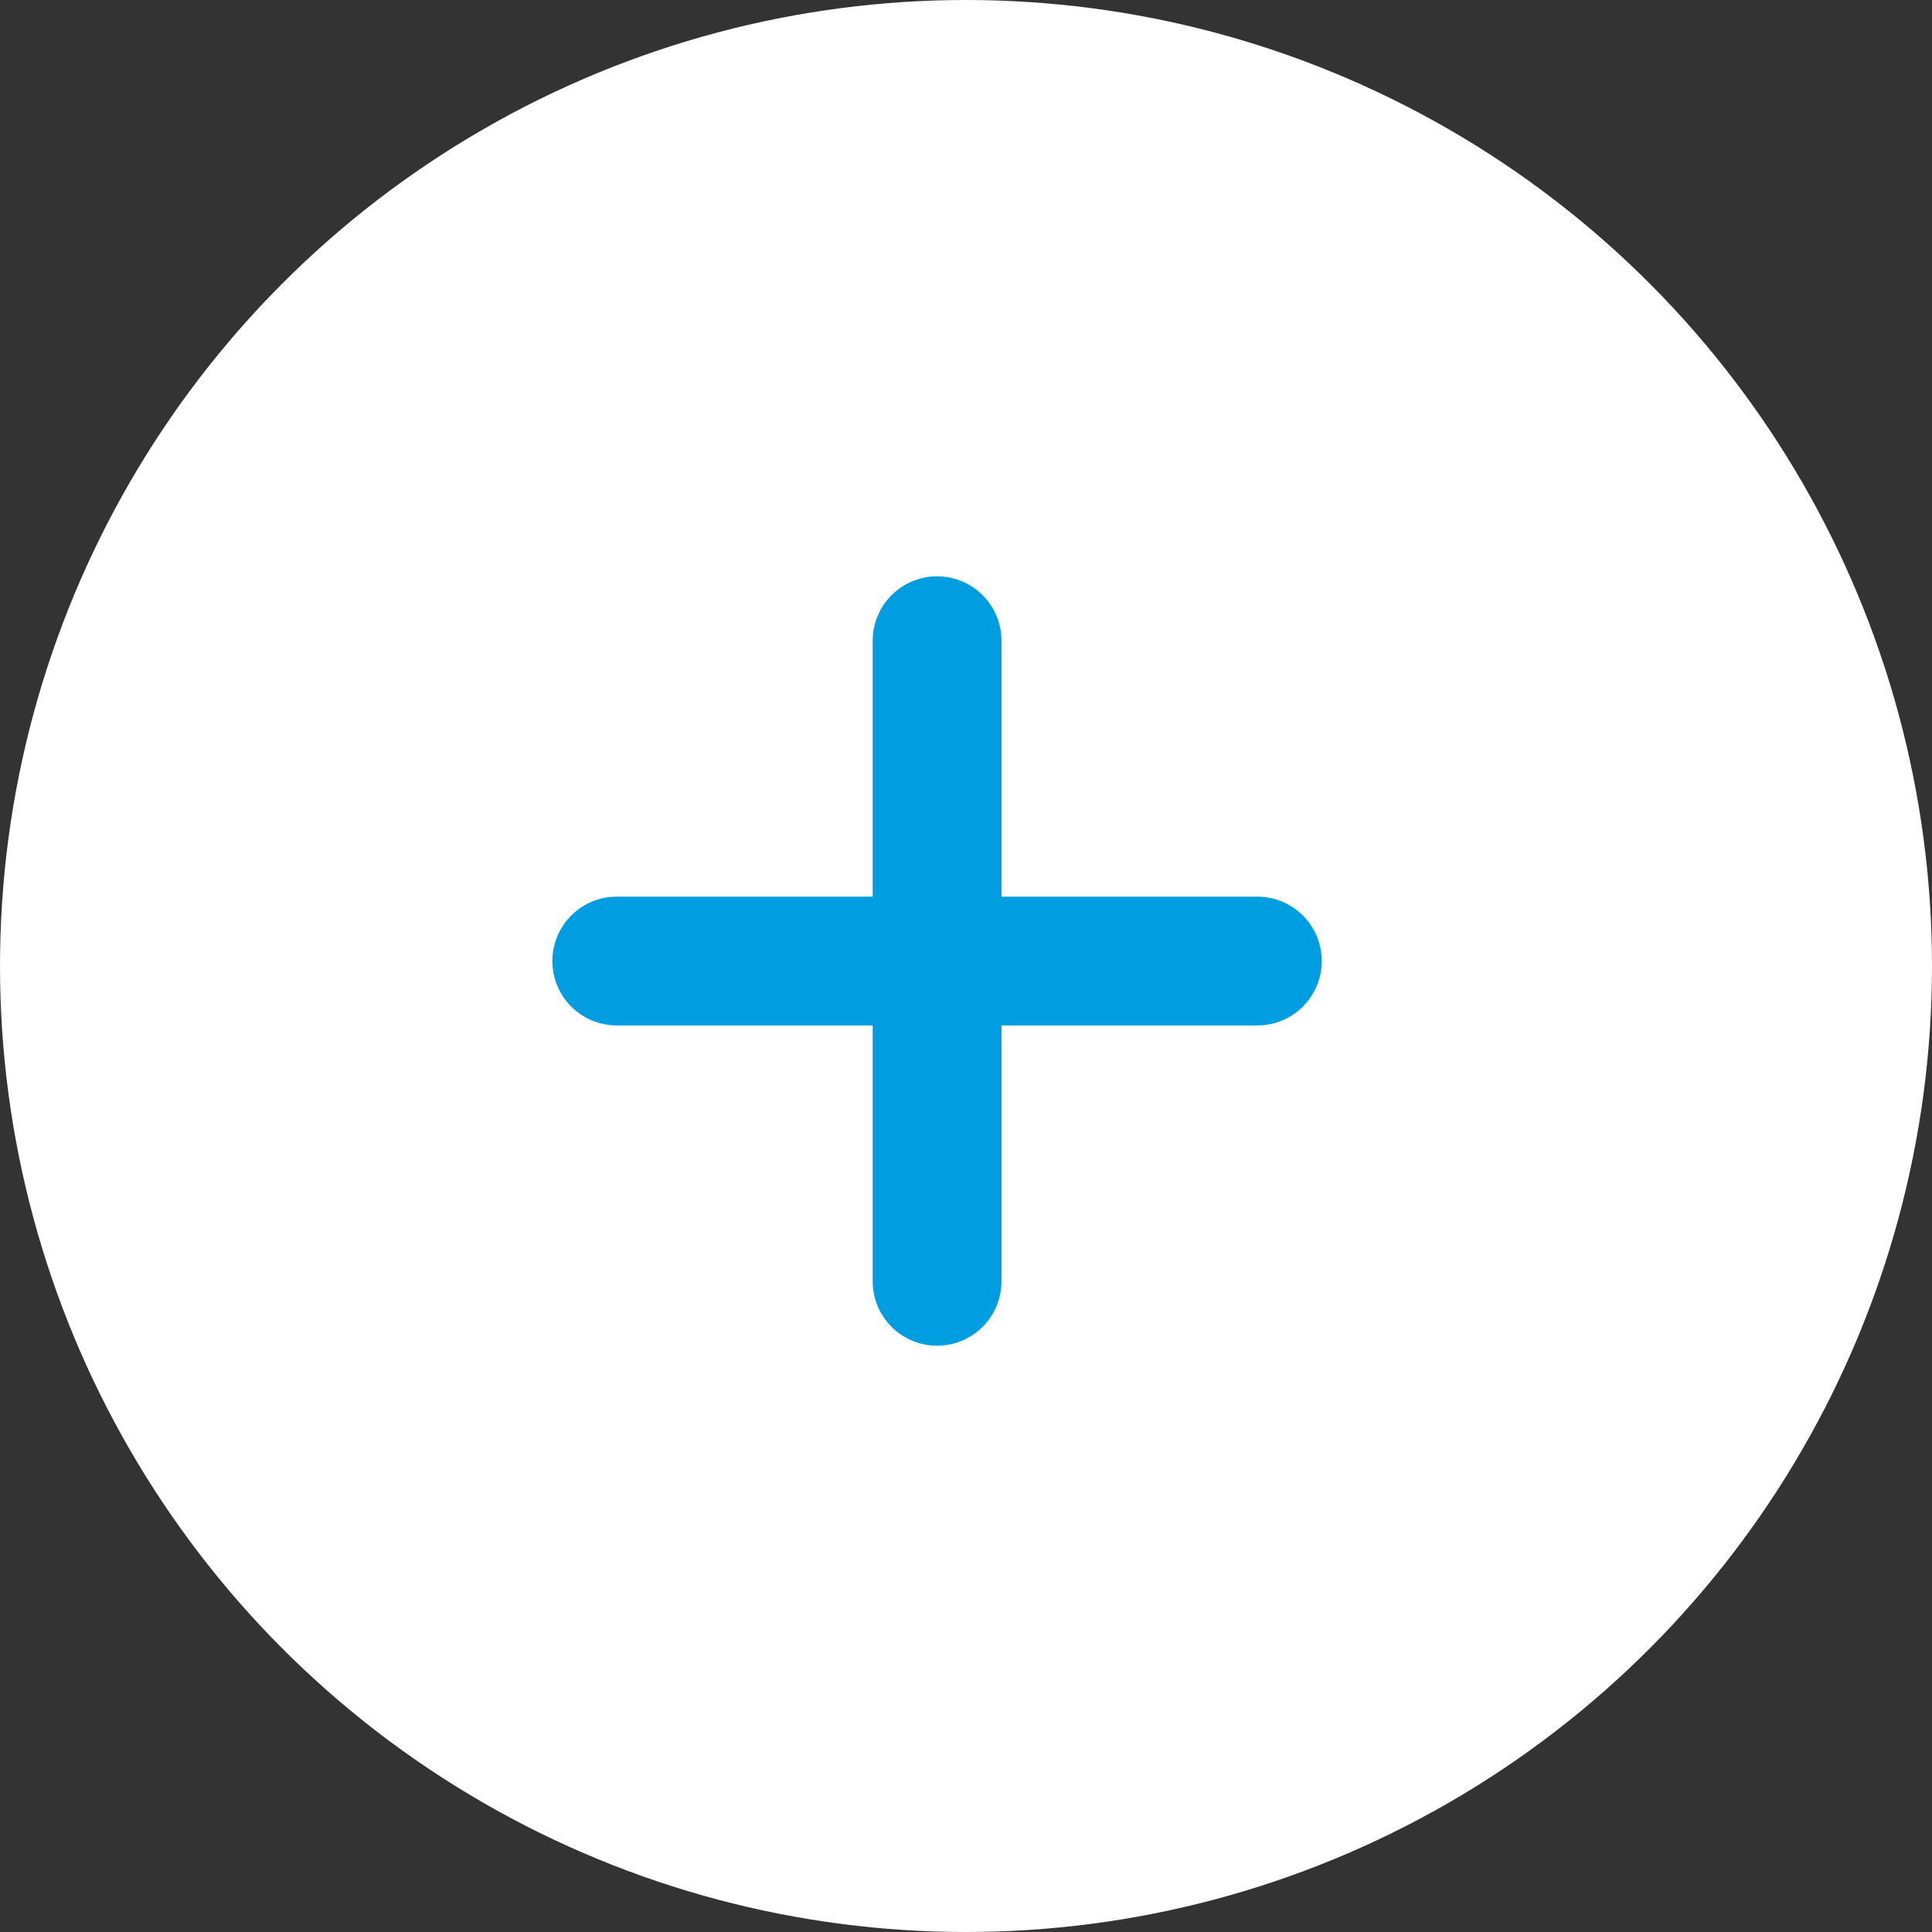 <svg xmlns="http://www.w3.org/2000/svg" width="30" height="30" viewBox="0 0 30 30"><rect x="0" y="0" width="30" height="30" fill="#333333" stroke="none"/><defs><style>.a{fill:#fff;}.b{fill:none;stroke:#009ee0;stroke-linecap:round;stroke-width:2px;}</style></defs><g transform="translate(-892.949 -199.577)"><g transform="translate(892.949 199.577)"><circle class="a" cx="15" cy="15" r="15"/></g><g transform="translate(-5.974 -40.974)"><line class="b" y2="9.947" transform="translate(913.474 250.5)"/><line class="b" y2="9.947" transform="translate(918.447 255.474) rotate(90)"/></g></g></svg>